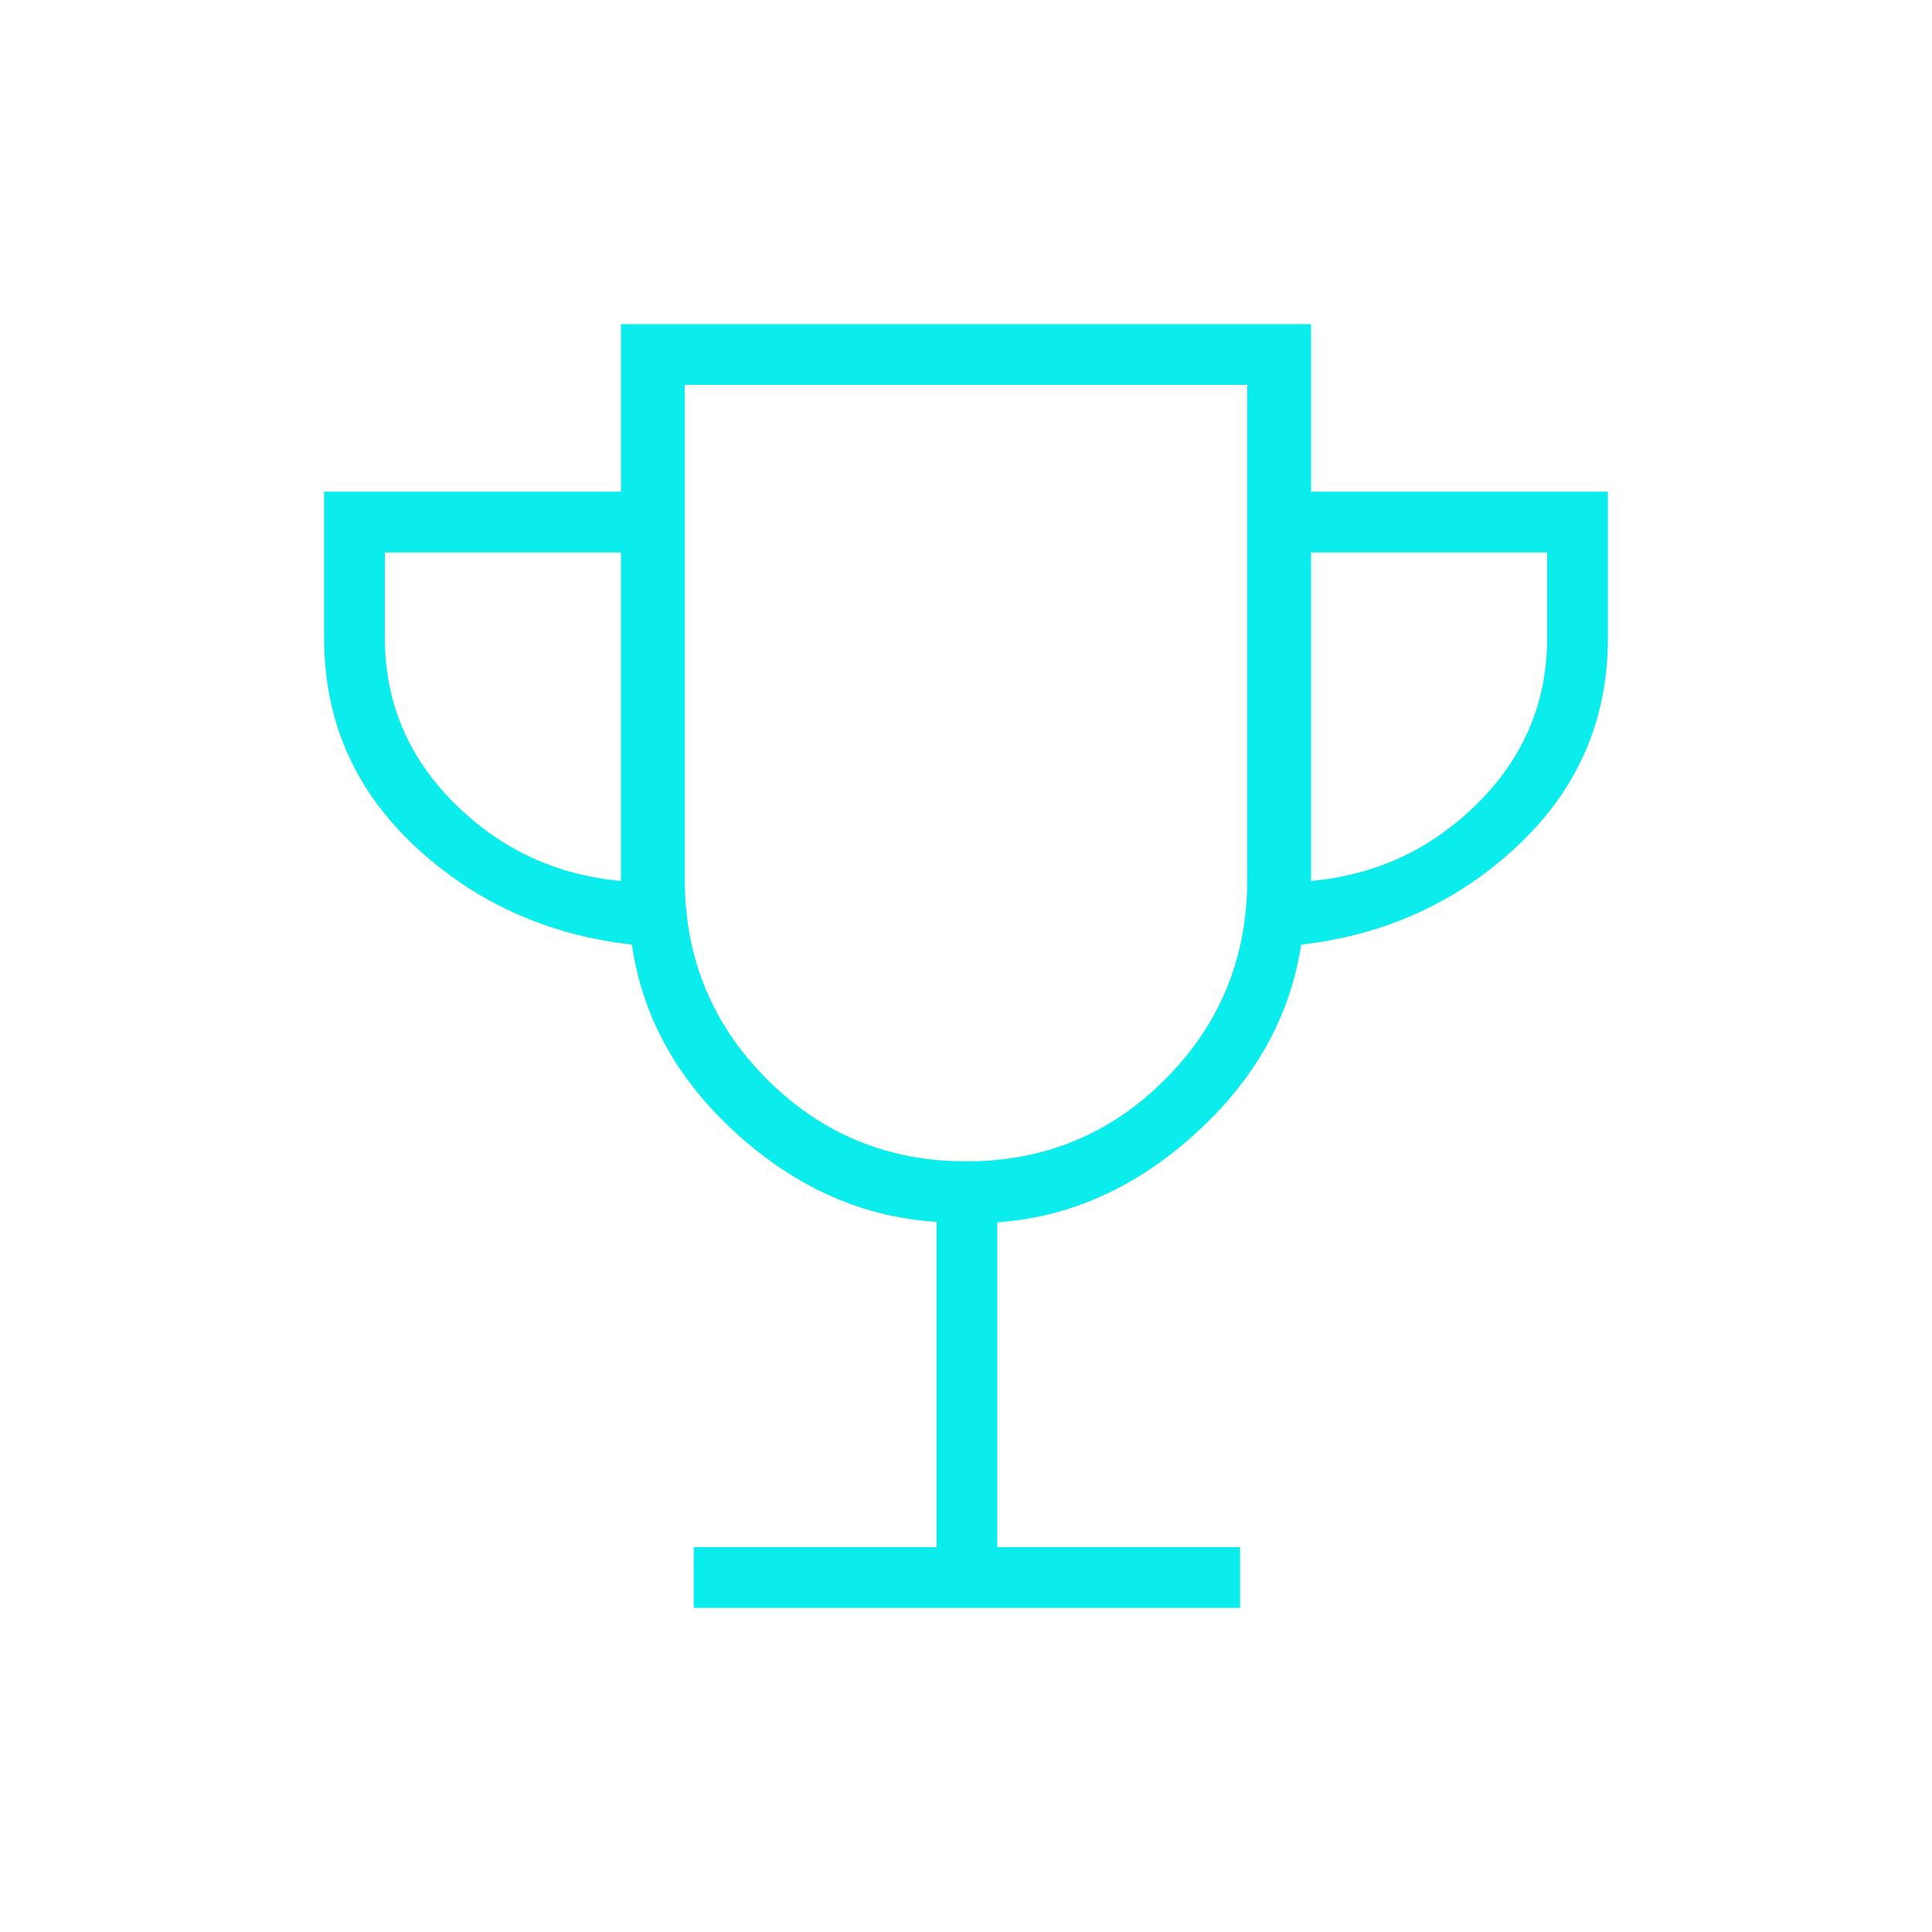<svg xmlns="http://www.w3.org/2000/svg" height="48px" viewBox="0 -960 960 960" width="48px" fill="#0BECED"><path d="M344.69-161.04v-30.19h120.66v-161.64q-54.39-3.36-98.94-43.48t-52.44-94.27q-63.47-7.23-108.2-49.26-44.73-42.04-44.73-103.15v-72.66h147.5v-83.27h342.92v83.27h147.5v72.66q0 61.11-44.73 103.15-44.73 42.03-107.68 49.26-8.24 53.77-52.7 94.01-44.47 40.24-98.31 43.96v161.42h120.65v30.19h-271.5Zm-36.15-361.23V-685.5H191.23v42.46q0 47.69 34.42 82.04 34.43 34.35 82.89 38.73Zm171.58 139.35q58.29 0 98.95-40.87 40.66-40.86 40.66-99.09v-245.89H340.27v245.89q0 58.23 40.78 99.09 40.79 40.87 99.07 40.87Zm171.34-139.35q48.46-4.38 82.89-38.73 34.42-34.35 34.42-82.04v-42.46H651.46v163.23ZM480-575.96Z"/></svg>
